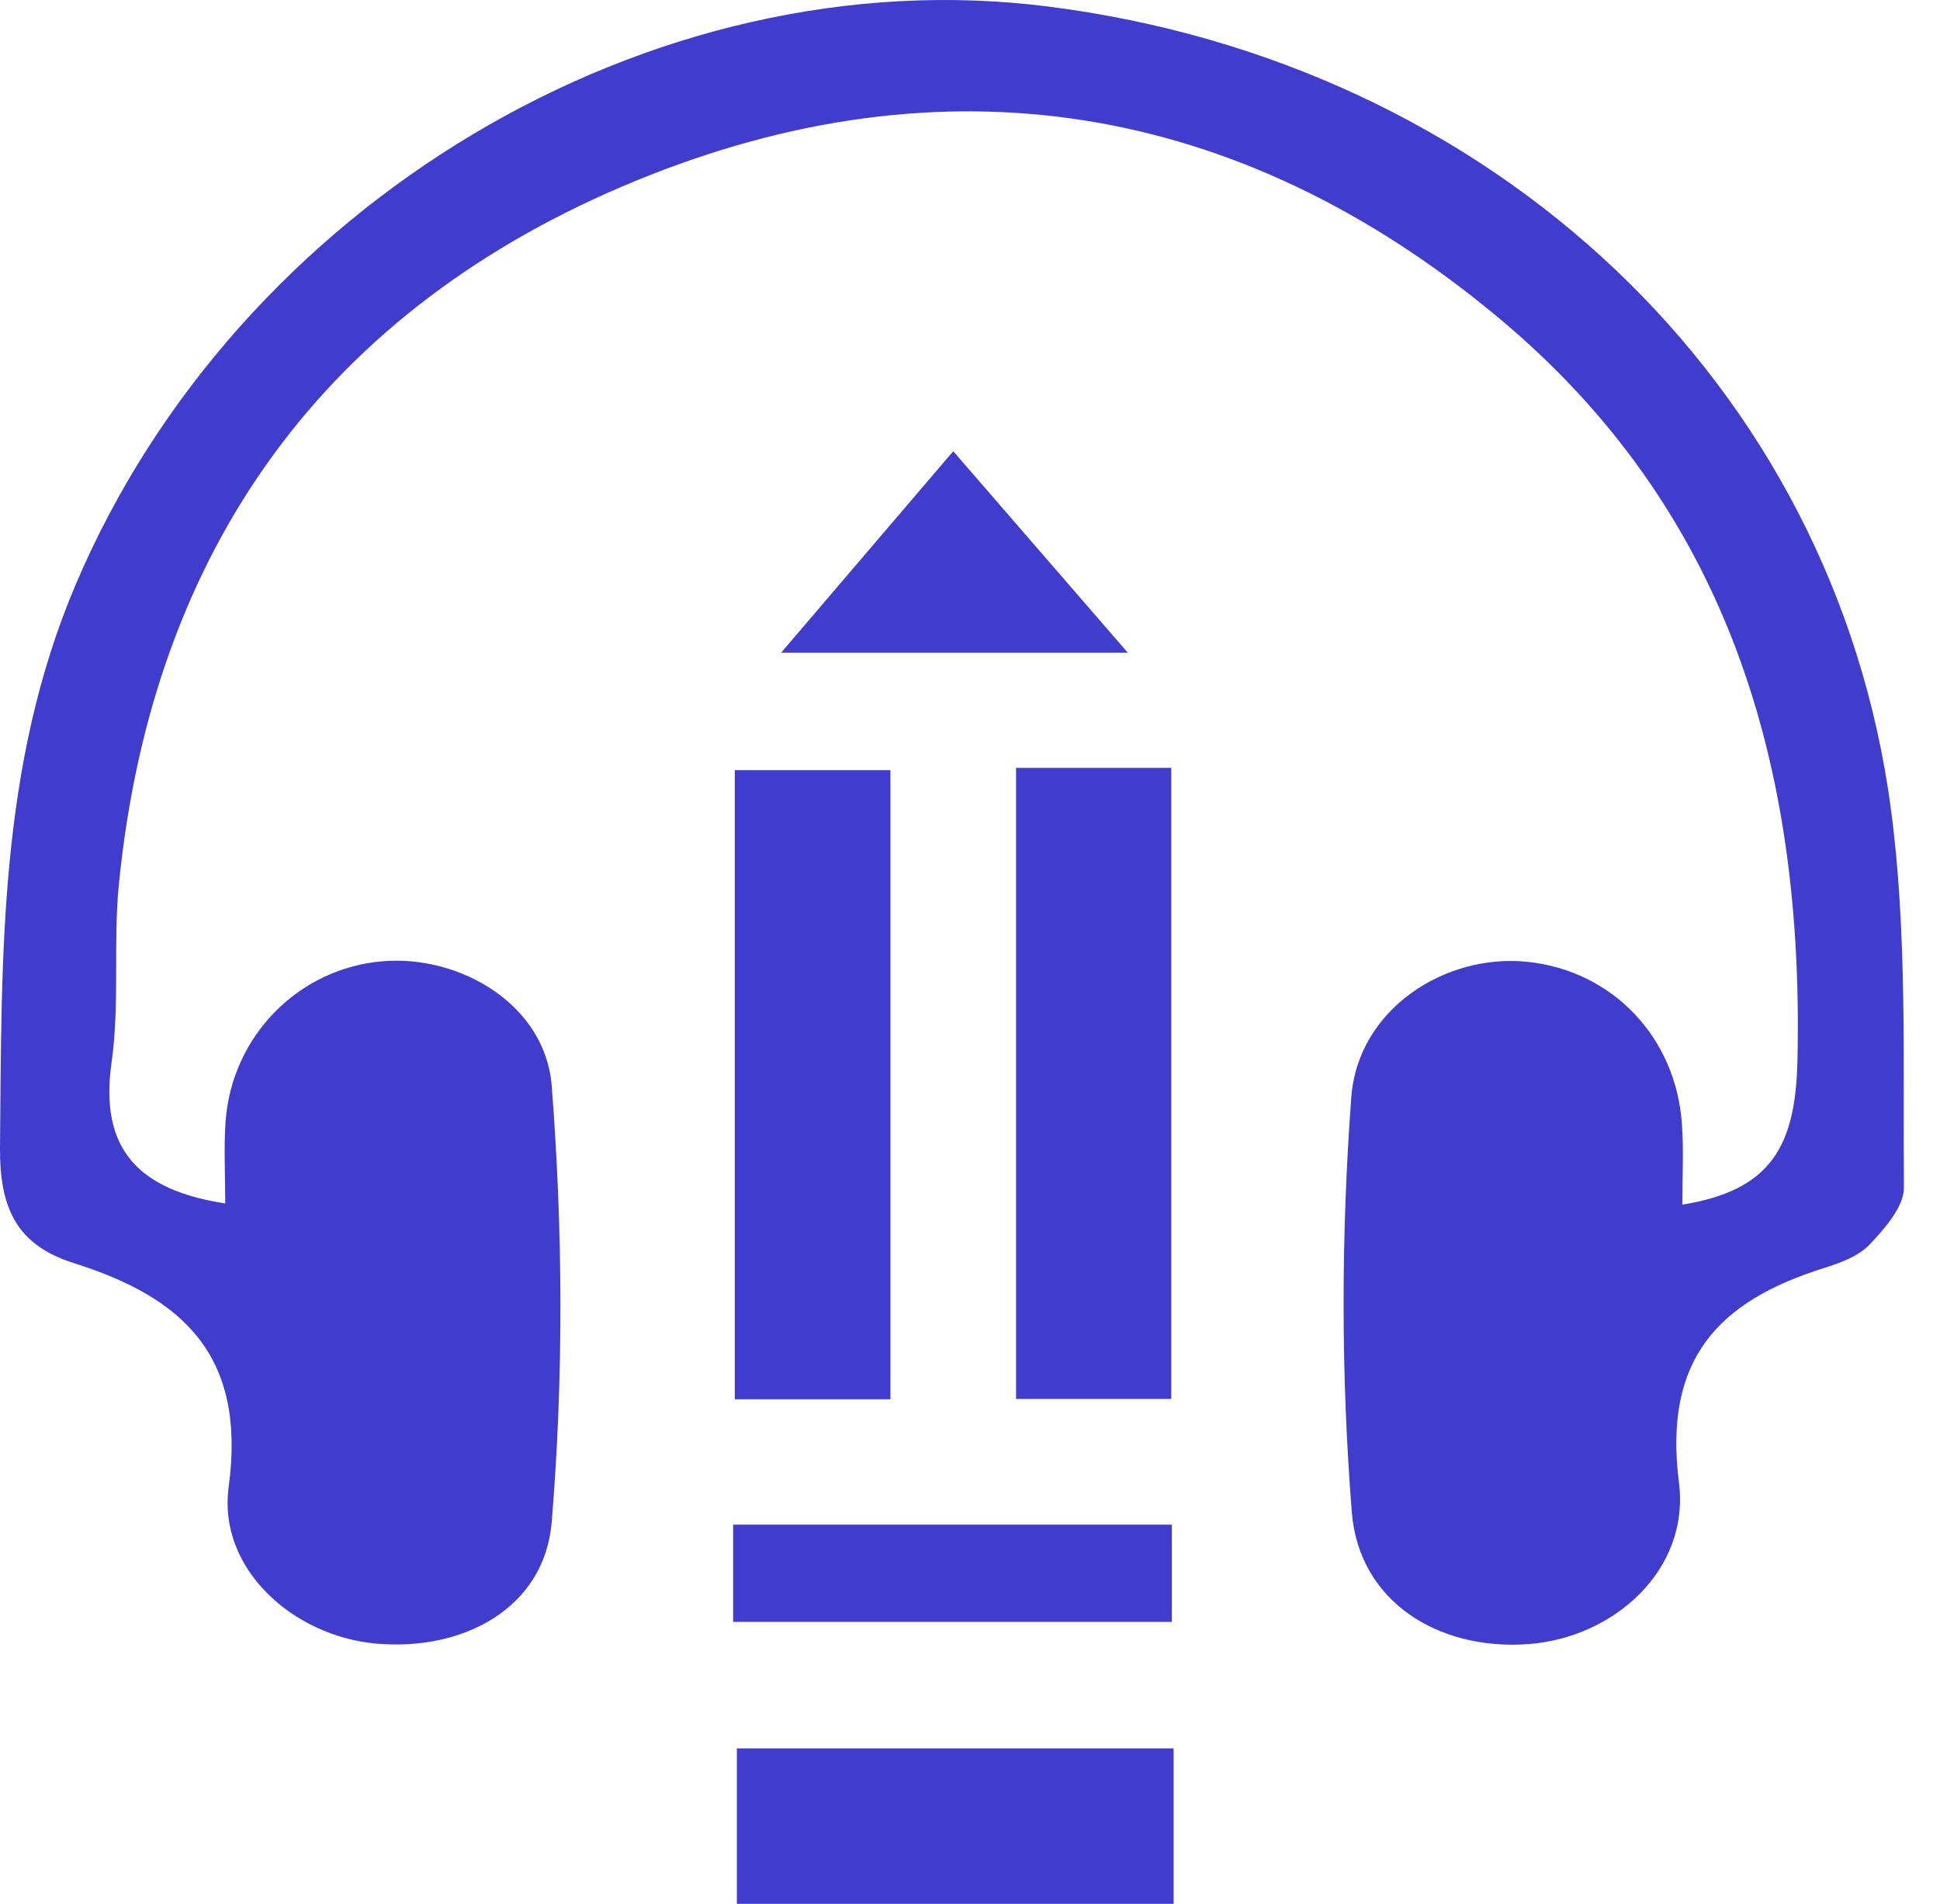 <svg width="53" height="52" viewBox="0 0 53 52" fill="none" xmlns="http://www.w3.org/2000/svg">
<path d="M45.962 32.902C48.422 32.507 49.055 31.261 49.106 28.958C49.282 20.954 47.237 13.914 40.91 8.654C33.843 2.777 25.797 1.472 17.355 4.944C8.914 8.416 4.158 14.979 3.248 24.151C3.088 25.763 3.275 27.418 3.048 29.017C2.706 31.418 3.814 32.507 6.154 32.87C6.154 32.11 6.112 31.37 6.162 30.639C6.328 28.293 8.164 26.441 10.462 26.254C12.581 26.081 14.9 27.445 15.073 29.66C15.38 33.609 15.399 37.621 15.073 41.568C14.879 43.916 12.664 45.109 10.262 44.89C8.028 44.685 5.941 42.865 6.248 40.604C6.731 37.031 5.007 35.44 2.023 34.501C0.457 34.007 -0.013 33.006 0 31.33C0.051 26.116 -0.042 20.938 2.063 15.977C6.477 5.577 17.777 -1.202 28.633 0.178C40.795 1.72 50.12 10.487 51.66 22.104C52.111 25.504 51.985 28.987 52.014 32.433C52.02 32.953 51.497 33.545 51.086 33.983C50.782 34.306 50.282 34.493 49.837 34.632C46.949 35.534 45.439 37.116 45.868 40.49C46.173 42.878 44.091 44.728 41.764 44.904C39.316 45.09 37.126 43.756 36.931 41.301C36.632 37.543 36.637 33.727 36.917 29.967C37.096 27.565 39.482 26.035 41.729 26.27C44.056 26.513 45.799 28.339 45.951 30.727C45.999 31.397 45.962 32.075 45.962 32.902Z" fill="#3F3CCE"/>
<path d="M20.074 38.218C20.074 32.496 20.074 26.847 20.074 21.034C21.427 21.034 22.799 21.034 24.326 21.034C24.326 26.708 24.326 32.401 24.326 38.218C22.927 38.218 21.553 38.218 20.074 38.218Z" fill="#3F3CCE"/>
<path d="M27.758 38.21C27.758 32.363 27.758 26.718 27.758 20.973C29.199 20.973 30.523 20.973 31.998 20.973C31.998 26.686 31.998 32.382 31.998 38.21C30.624 38.21 29.252 38.21 27.758 38.21Z" fill="#3F3CCE"/>
<path d="M32.063 47.754C32.063 49.235 32.063 50.562 32.063 52C28.084 52 24.19 52 20.131 52C20.131 50.663 20.131 49.288 20.131 47.754C24.014 47.754 27.956 47.754 32.063 47.754Z" fill="#3F3CCE"/>
<path d="M20.029 44.298C20.029 43.367 20.029 42.577 20.029 41.643C24.016 41.643 27.95 41.643 32.015 41.643C32.015 42.481 32.015 43.316 32.015 44.298C28.102 44.298 24.169 44.298 20.029 44.298Z" fill="#3F3CCE"/>
<path d="M30.811 17.827C27.489 17.827 24.676 17.827 21.34 17.827C23.005 15.879 24.441 14.197 26.042 12.324C27.63 14.155 29.069 15.815 30.811 17.827Z" fill="#3F3CCE"/>
</svg>
